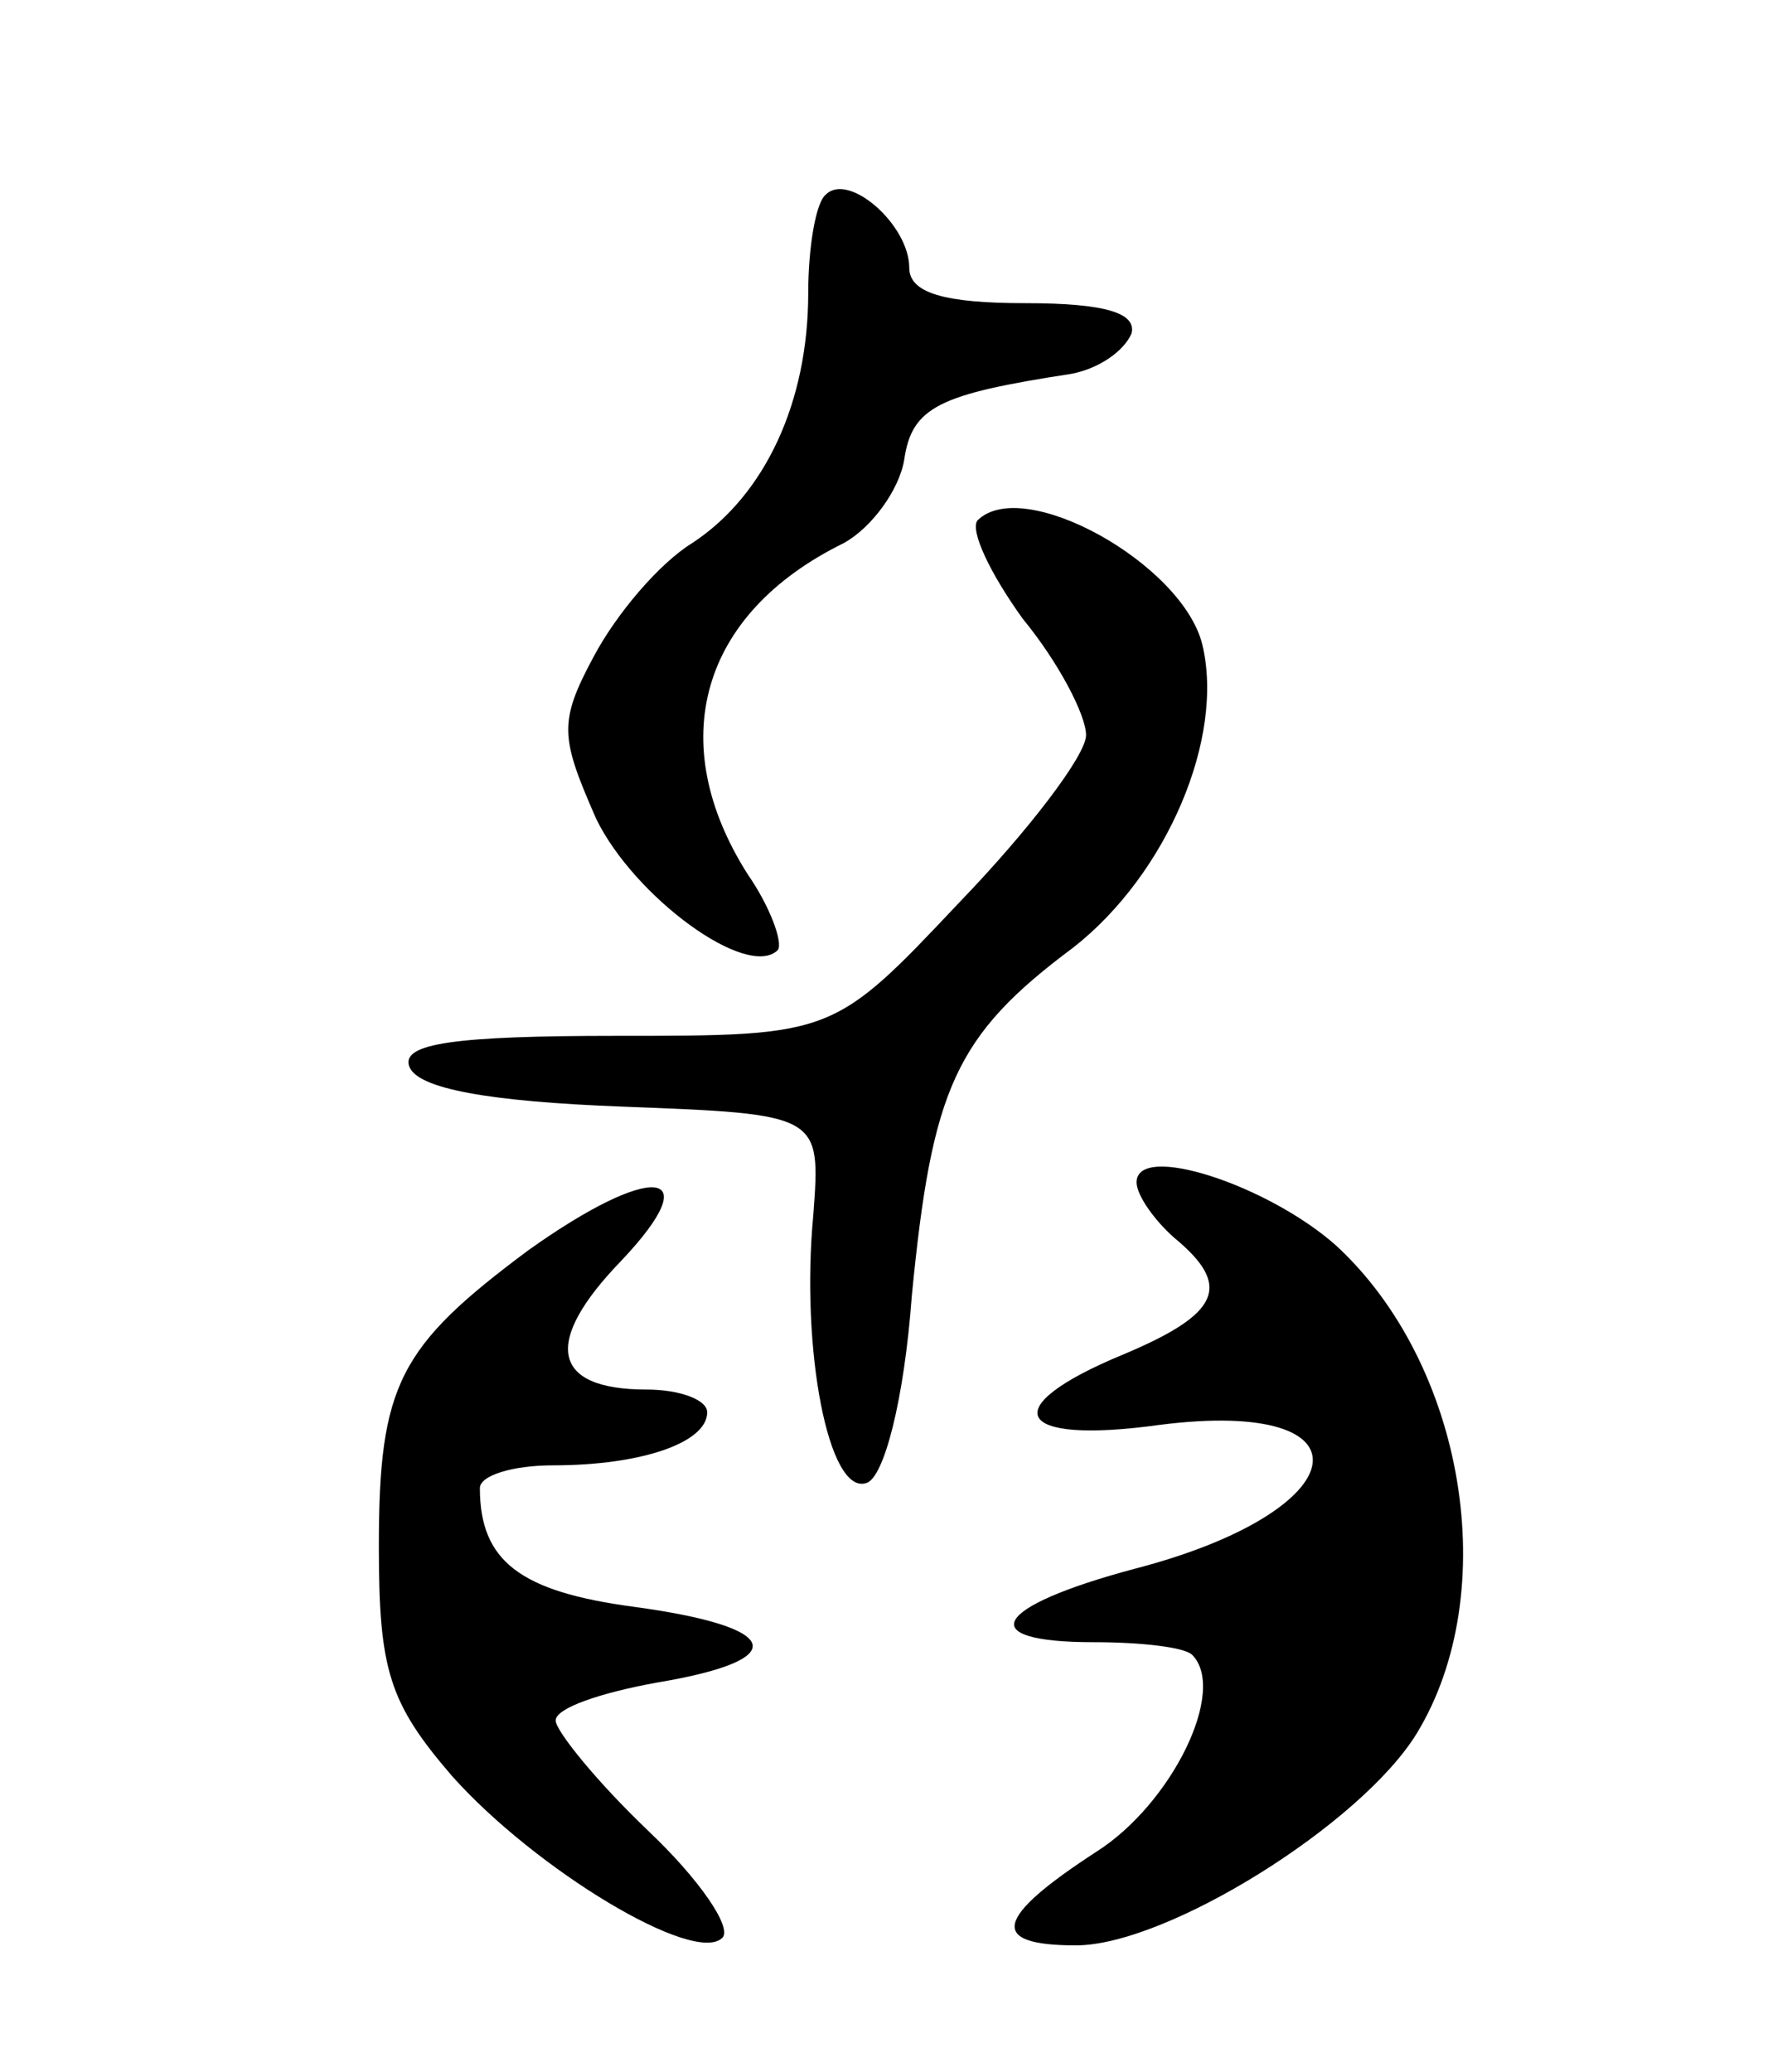 <svg version="1.0" xmlns="http://www.w3.org/2000/svg" width="70" height="82" viewBox="0 0 70 82" ><g transform="translate(0,82) scale(0.1,-0.1)" ><path d="M327 743 c-4 -3 -7 -21 -7 -39 0 -43 -17 -80 -46 -99 -13 -8 -30 -28 -39 -45 -14 -26 -13 -32 1 -64 15 -31 60 -64 72 -52 2 3 -3 17 -12 30 -33 52 -19 103 38 131 11 6 22 21 24 33 3 21 14 26 66 34 11 2 21 9 24 16 2 8 -10 12 -42 12 -32 0 -46 4 -46 14 0 17 -24 38 -33 29z"/><path d="M387 614 c-3 -4 5 -21 18 -39 14 -17 25 -38 25 -46 0 -8 -23 -38 -50 -66 -50 -53 -50 -53 -136 -53 -64 0 -85 -3 -82 -12 3 -9 32 -14 84 -16 79 -3 79 -3 76 -43 -5 -53 6 -111 21 -106 7 2 15 33 18 74 8 82 17 103 64 138 37 29 60 83 51 120 -8 32 -71 67 -89 49z"/><path d="M450 352 c0 -5 7 -15 15 -22 23 -19 18 -30 -20 -46 -51 -21 -44 -36 14 -28 86 11 79 -34 -10 -57 -56 -15 -64 -29 -16 -29 19 0 36 -2 39 -5 14 -14 -8 -59 -38 -78 -40 -26 -43 -37 -8 -37 36 0 113 48 135 84 34 56 19 146 -32 193 -27 24 -79 41 -79 25z"/><path d="M209 325 c-51 -38 -59 -53 -59 -117 0 -49 4 -62 29 -91 33 -37 96 -75 107 -64 4 4 -9 23 -29 42 -21 20 -37 40 -37 44 0 5 18 11 40 15 54 9 50 22 -9 30 -45 6 -61 18 -61 47 0 5 13 9 29 9 35 0 61 9 61 21 0 5 -11 9 -24 9 -38 0 -41 19 -10 51 35 37 12 39 -37 4z"/></g></svg> 
